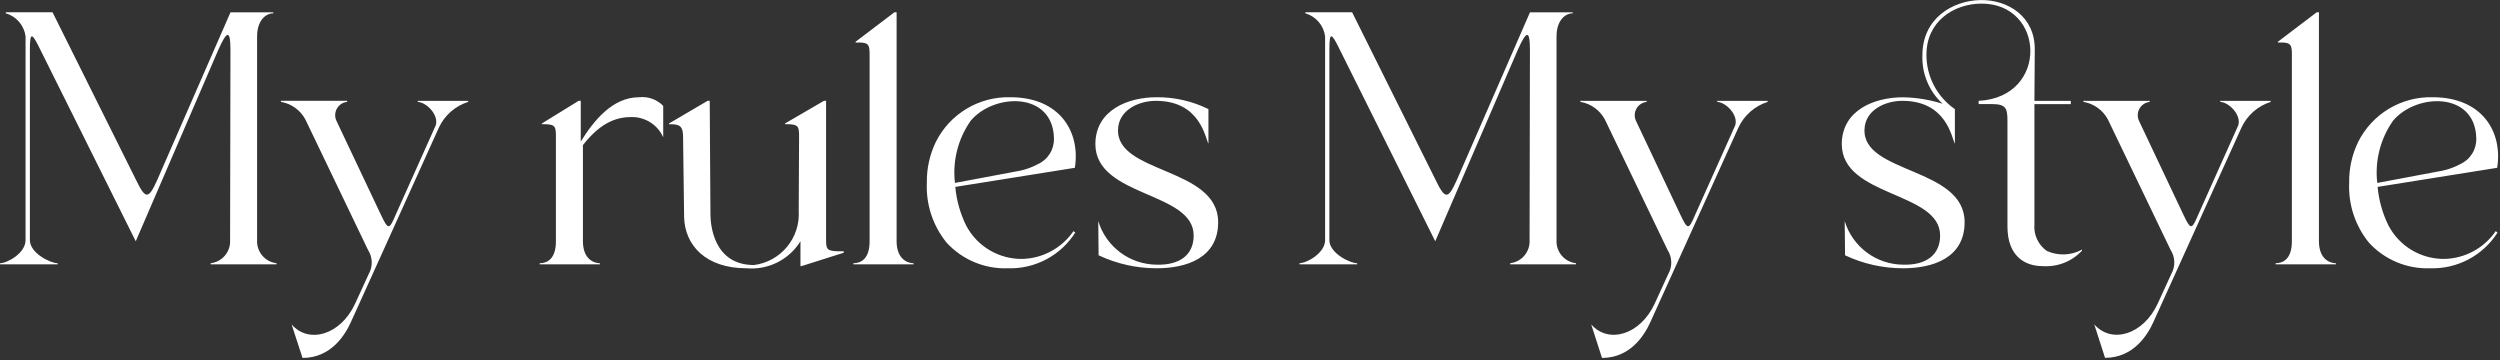 <svg width="243" height="35" viewBox="0 0 243 35" fill="none" xmlns="http://www.w3.org/2000/svg">
<rect x="0" y="0" width="243" height="35" fill="#333333" stroke="none"/>
<path d="M0.005 25.691H5.605V25.586C4.905 25.586 2.905 24.606 2.905 23.346V4.831C2.905 3.011 3.115 3.186 3.92 4.831L13.195 23.451L21.21 4.866C22.12 2.801 22.4 3.011 22.4 4.866L22.365 23.346C22.394 23.89 22.215 24.424 21.864 24.841C21.513 25.257 21.016 25.523 20.475 25.586V25.691H26.88V25.586C26.339 25.523 25.842 25.257 25.491 24.841C25.14 24.424 24.961 23.89 24.99 23.346V3.536C24.99 2.036 25.79 1.296 26.565 1.296V1.196H22.405L15.295 17.466C14.42 19.426 14.14 19.391 13.195 17.431L5.105 1.191H0.56V1.291C1.064 1.436 1.515 1.726 1.857 2.124C2.199 2.522 2.417 3.011 2.485 3.531V23.341C2.485 24.606 0.705 25.586 0.005 25.586V25.691ZM27.305 9.801V9.901C27.806 9.986 28.282 10.184 28.694 10.482C29.107 10.779 29.446 11.167 29.685 11.616L35.77 24.291C35.995 24.638 36.12 25.04 36.132 25.454C36.145 25.867 36.043 26.276 35.84 26.636L34.505 29.541C33.105 32.551 30.025 33.461 28.345 31.536L29.405 34.791C32.205 34.791 33.57 32.516 34.13 31.256L37.175 24.536L42.665 12.391C42.94 11.803 43.335 11.278 43.824 10.85C44.313 10.422 44.885 10.101 45.505 9.906V9.806H40.605V9.906C41.445 9.941 42.67 11.166 42.355 12.181L38.435 20.931C37.835 22.331 37.735 22.366 37.035 20.896L32.725 11.791C32.628 11.603 32.578 11.395 32.58 11.184C32.581 10.972 32.634 10.765 32.734 10.578C32.834 10.392 32.978 10.233 33.153 10.115C33.328 9.997 33.53 9.924 33.74 9.901V9.801H27.305ZM58.305 25.691V25.586C57.745 25.586 56.66 25.201 56.66 23.451V14.106C58.515 11.726 60.125 11.376 61.42 11.376C62.062 11.374 62.692 11.559 63.232 11.906C63.772 12.254 64.2 12.751 64.465 13.336V10.291C64.163 9.982 63.795 9.746 63.389 9.601C62.983 9.455 62.549 9.404 62.12 9.451C59.495 9.451 57.675 11.796 56.45 13.756V9.801H56.24L52.67 12.001V12.071H52.845C54 12.071 54.035 12.316 54.035 13.296V23.451C54.035 25.201 53.16 25.586 52.46 25.586V25.691H58.305ZM65.025 12.076H65.205C66.115 12.076 66.395 12.321 66.395 13.301L66.495 21.036C66.535 23.871 68.635 26.076 72.555 26.076C73.587 26.169 74.625 25.972 75.552 25.509C76.48 25.045 77.26 24.333 77.805 23.451V25.866H77.91L82.01 24.566V24.426H81.835C80.4 24.426 80.295 24.321 80.295 23.306V9.801H80.085L76.305 12.001V12.071H76.48C77.635 12.071 77.67 12.316 77.67 13.296L77.635 20.506C77.713 21.77 77.307 23.016 76.5 23.992C75.693 24.967 74.546 25.6 73.29 25.761C69.37 25.761 69.055 21.876 69.055 20.791L68.985 9.801H68.775L65.03 12.001L65.025 12.076ZM88.795 25.691V25.586C88.235 25.586 87.15 25.201 87.15 23.451V1.191H86.94L83.16 4.061V4.131H83.335C84.49 4.096 84.525 4.411 84.525 5.356V23.451C84.525 25.201 83.65 25.586 82.95 25.586V25.691H88.795ZM90.965 13.791C91.635 12.454 92.672 11.335 93.956 10.567C95.239 9.798 96.715 9.411 98.21 9.451C103.01 9.451 105.035 12.811 104.475 16.311L92.855 18.166C92.973 19.468 93.329 20.737 93.905 21.911C94.428 22.912 95.22 23.746 96.192 24.321C97.163 24.896 98.276 25.189 99.405 25.166C100.382 25.135 101.338 24.875 102.195 24.406C103.052 23.937 103.787 23.272 104.34 22.466L104.515 22.606C103.819 23.704 102.849 24.601 101.7 25.21C100.551 25.818 99.264 26.117 97.965 26.076C96.852 26.117 95.744 25.916 94.717 25.487C93.69 25.058 92.768 24.411 92.015 23.591C90.676 21.946 89.99 19.865 90.09 17.746C90.069 16.378 90.369 15.023 90.965 13.791ZM92.82 17.781L99.155 16.591C99.753 16.463 100.331 16.251 100.87 15.961C101.353 15.745 101.761 15.39 102.041 14.941C102.322 14.492 102.462 13.97 102.445 13.441C102.345 8.891 96.635 9.031 94.36 11.726C93.12 13.487 92.572 15.642 92.82 17.781ZM116.025 22.891C116.025 24.781 114.66 25.791 112.42 25.726C111.147 25.716 109.911 25.299 108.891 24.538C107.871 23.776 107.121 22.709 106.75 21.491L106.785 24.816C108.548 25.645 110.472 26.076 112.42 26.076C115.29 26.076 118.405 25.096 118.405 21.596C118.405 16.241 108.465 16.906 108.675 12.566C108.745 10.676 110.705 9.801 112.35 9.801C116.69 9.801 117.15 13.441 117.46 13.966V10.606C115.893 9.832 114.167 9.437 112.42 9.451C109.62 9.451 106.505 10.711 106.47 13.966C106.435 19.181 116.025 18.586 116.025 22.891ZM126.315 25.691H131.915V25.586C131.215 25.586 129.215 24.606 129.215 23.346V4.831C129.215 3.011 129.425 3.186 130.23 4.831L139.505 23.451L147.52 4.866C148.43 2.801 148.71 3.011 148.71 4.866L148.675 23.346C148.704 23.89 148.525 24.424 148.174 24.841C147.823 25.257 147.326 25.523 146.785 25.586V25.691H153.185V25.586C152.644 25.523 152.147 25.257 151.796 24.841C151.445 24.424 151.266 23.89 151.295 23.346V3.536C151.295 2.036 152.095 1.296 152.87 1.296V1.196H148.715L141.615 17.471C140.74 19.431 140.46 19.396 139.515 17.436L131.425 1.191H126.875V1.291C127.379 1.436 127.83 1.726 128.172 2.124C128.514 2.522 128.732 3.011 128.8 3.531V23.341C128.8 24.601 127.015 25.581 126.315 25.581V25.691ZM153.615 9.801V9.901C154.116 9.986 154.592 10.184 155.004 10.482C155.417 10.779 155.756 11.167 155.995 11.616L162.085 24.291C162.31 24.638 162.435 25.04 162.447 25.454C162.459 25.867 162.358 26.276 162.155 26.636L160.825 29.536C159.425 32.546 156.345 33.456 154.665 31.531L155.715 34.791C158.515 34.791 159.88 32.516 160.44 31.256L163.485 24.536L168.98 12.391C169.255 11.803 169.649 11.279 170.137 10.851C170.625 10.423 171.196 10.101 171.815 9.906V9.806H166.915V9.906C167.755 9.941 168.98 11.166 168.665 12.181L164.745 20.931C164.145 22.331 164.045 22.366 163.345 20.896L159.04 11.796C158.943 11.608 158.893 11.4 158.894 11.189C158.896 10.977 158.949 10.77 159.049 10.583C159.149 10.397 159.293 10.238 159.468 10.12C159.643 10.002 159.845 9.929 160.055 9.906V9.806L153.615 9.801ZM188.58 22.891C188.58 24.781 187.215 25.791 184.98 25.726C183.706 25.717 182.469 25.301 181.448 24.539C180.427 23.777 179.676 22.709 179.305 21.491L179.34 24.816C181.103 25.645 183.027 26.076 184.975 26.076C187.845 26.076 190.96 25.096 190.96 21.596C190.96 16.241 181.02 16.906 181.23 12.566C181.3 10.676 183.26 9.801 184.905 9.801C189.245 9.801 189.7 13.441 190.015 13.966V10.606C189.159 10.017 188.46 9.227 187.978 8.306C187.496 7.385 187.246 6.36 187.25 5.321C187.25 2.066 189.91 0.386 192.535 0.351C198.8 0.281 199.185 9.451 192.325 9.801V10.116H193.62C194.985 10.116 195.125 10.536 195.125 11.761V22.016C195.125 24.916 196.84 25.866 198.52 25.866C199.233 25.92 199.949 25.813 200.615 25.554C201.282 25.294 201.881 24.888 202.37 24.366V24.261C201.852 24.544 201.276 24.703 200.686 24.728C200.097 24.752 199.509 24.64 198.97 24.401C198.555 24.116 198.223 23.726 198.008 23.271C197.792 22.816 197.702 22.312 197.745 21.811V10.121H201.28V9.806H197.745L197.78 4.836C197.815 1.616 195.19 -0.029 192.53 0.006C189.73 0.041 186.86 1.861 186.86 5.326C186.819 6.214 186.973 7.101 187.312 7.923C187.65 8.746 188.165 9.484 188.82 10.086C187.573 9.692 186.277 9.48 184.97 9.456C182.17 9.456 179.055 10.716 179.02 13.971C178.99 19.181 188.58 18.586 188.58 22.891ZM202.51 9.801V9.901C203.011 9.986 203.487 10.184 203.899 10.482C204.312 10.779 204.651 11.167 204.89 11.616L210.98 24.286C211.205 24.633 211.33 25.035 211.342 25.449C211.354 25.862 211.253 26.271 211.05 26.631L209.72 29.531C208.32 32.541 205.24 33.451 203.56 31.526L204.61 34.781C207.41 34.781 208.775 32.506 209.335 31.246L212.38 24.526L217.875 12.391C218.15 11.803 218.544 11.279 219.032 10.851C219.52 10.423 220.091 10.101 220.71 9.906V9.806H215.81V9.906C216.65 9.941 217.875 11.166 217.56 12.181L213.64 20.931C213.04 22.331 212.94 22.366 212.24 20.896L207.935 11.796C207.838 11.608 207.788 11.4 207.789 11.189C207.791 10.977 207.844 10.77 207.944 10.583C208.044 10.397 208.188 10.238 208.363 10.12C208.538 10.002 208.74 9.929 208.95 9.906V9.806L202.51 9.801ZM227.045 25.691V25.586C226.485 25.586 225.4 25.201 225.4 23.451V1.191H225.19L221.405 4.061V4.131H221.58C222.735 4.096 222.77 4.411 222.77 5.356V23.451C222.77 25.201 221.895 25.586 221.195 25.586V25.691H227.045ZM229.215 13.791C229.885 12.454 230.923 11.335 232.206 10.567C233.489 9.798 234.965 9.411 236.46 9.451C241.255 9.451 243.285 12.811 242.725 16.311L231.105 18.166C231.223 19.468 231.579 20.737 232.155 21.911C232.678 22.911 233.469 23.745 234.439 24.32C235.41 24.895 236.522 25.188 237.65 25.166C238.627 25.135 239.583 24.875 240.44 24.406C241.297 23.937 242.032 23.272 242.585 22.466L242.76 22.606C242.064 23.703 241.095 24.6 239.947 25.208C238.8 25.817 237.513 26.116 236.215 26.076C235.102 26.117 233.994 25.916 232.967 25.487C231.94 25.058 231.018 24.411 230.265 23.591C228.926 21.946 228.24 19.865 228.34 17.746C228.319 16.378 228.619 15.023 229.215 13.791ZM231.07 17.781L237.405 16.591C238.003 16.463 238.581 16.251 239.12 15.961C239.603 15.745 240.011 15.39 240.291 14.941C240.572 14.492 240.712 13.97 240.695 13.441C240.595 8.891 234.885 9.031 232.61 11.726C231.37 13.487 230.822 15.642 231.07 17.781Z" fill="white"/>
</svg>
